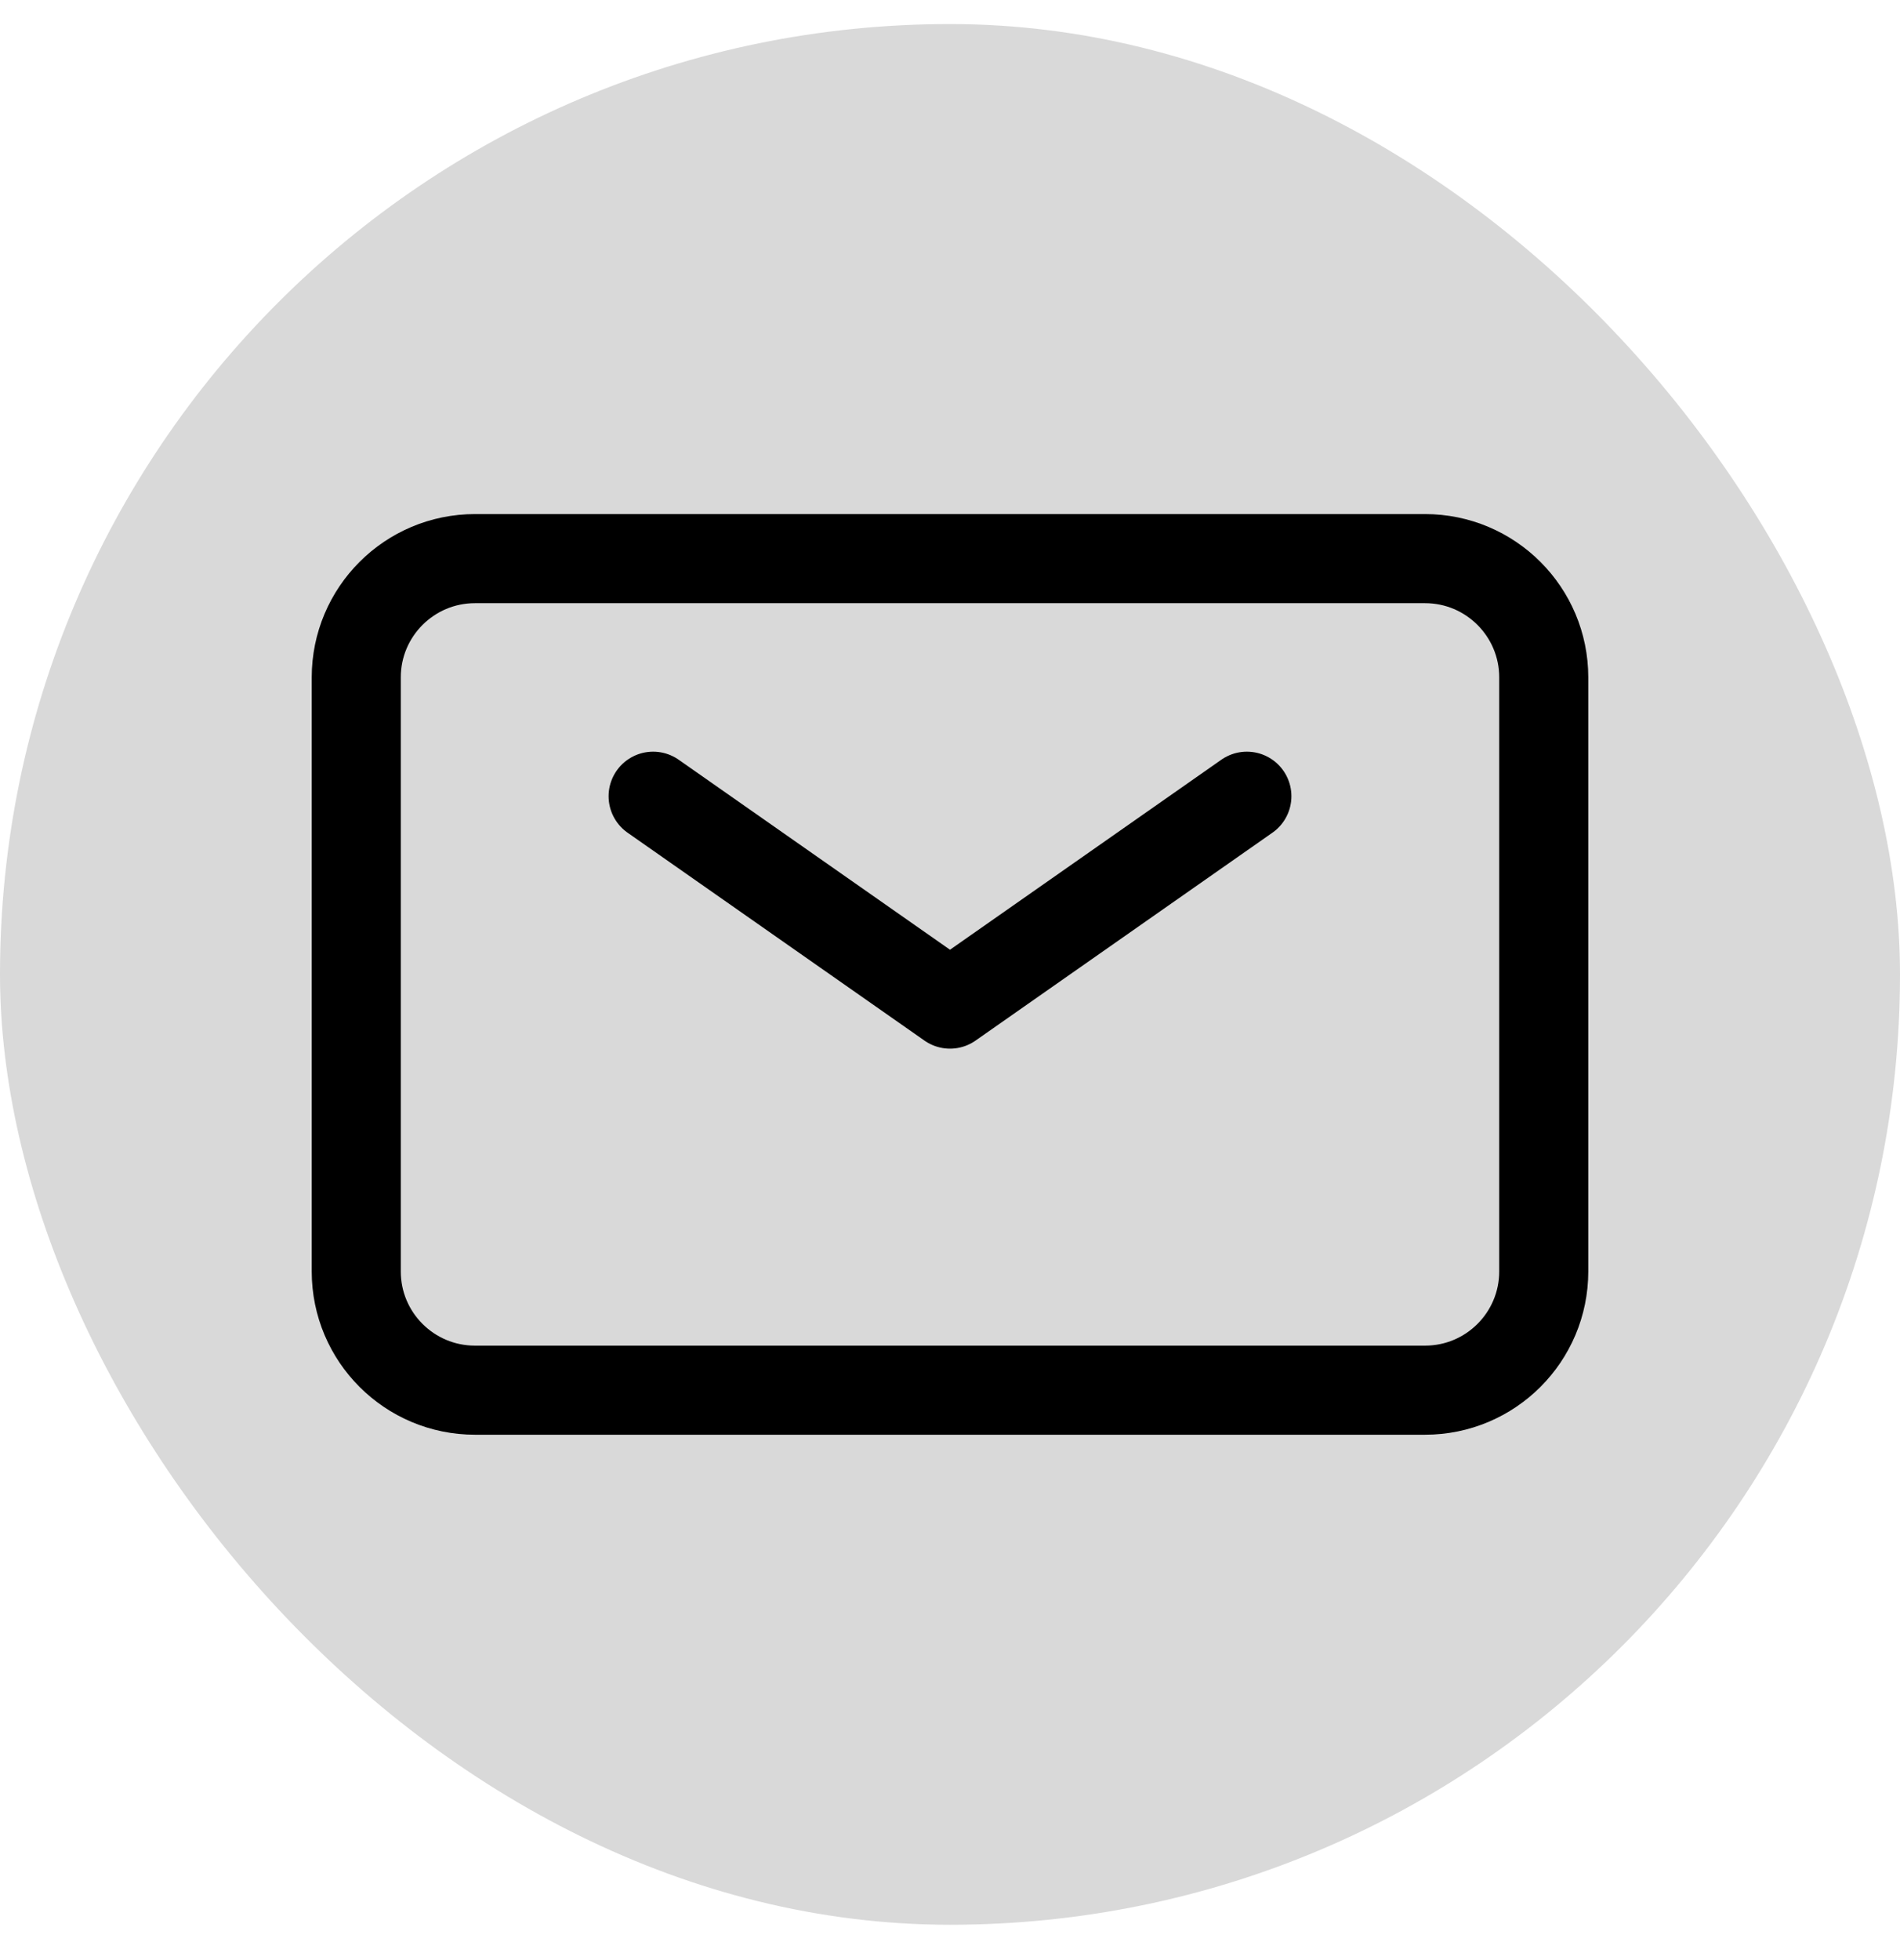 <svg width="32" height="33" viewBox="0 0 32 33" fill="none" xmlns="http://www.w3.org/2000/svg">
<rect y="0.405" width="32" height="32" rx="16" fill="#D9D9D9"/>
<path d="M11 13.405L16 16.905L21 13.405" stroke="black" stroke-width="1.5" stroke-linecap="round" stroke-linejoin="round"/>
<path d="M6 21.405V11.405C6 10.301 6.895 9.405 8 9.405H24C25.105 9.405 26 10.301 26 11.405V21.405C26 22.51 25.105 23.405 24 23.405H8C6.895 23.405 6 22.51 6 21.405Z" stroke="black" stroke-width="1.5"/>
</svg>
